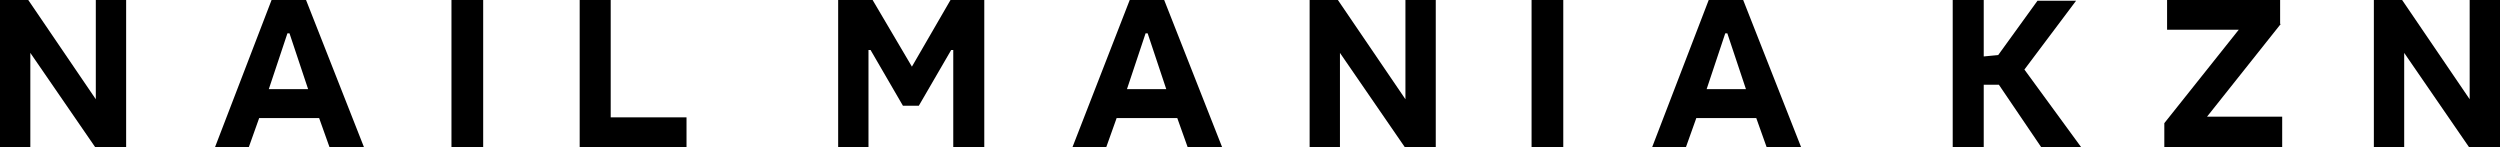 <?xml version="1.0" encoding="UTF-8"?> <svg xmlns="http://www.w3.org/2000/svg" width="272" height="16" viewBox="0 0 272 16" fill="none"> <path d="M13.724 16H10.349L3.3 5.754V16H0V0H3.075L10.424 10.798V0H13.724V16Z" fill="black"></path> <path d="M39.596 16H35.847L34.722 12.847H28.197L27.073 16H23.398L29.547 0H33.297L39.596 16ZM33.522 9.695L31.497 3.626H31.272L29.247 9.695H33.522Z" fill="black"></path> <path d="M52.57 16H49.12V0H52.57V16Z" fill="black"></path> <path d="M66.444 12.768H74.693V16.079H63.069V0H66.444V12.768Z" fill="black"></path> <path d="M99.216 7.251L103.415 0H107.09V16H103.715V5.438H103.49L99.966 11.507H98.241L94.716 5.438H94.491V16H91.192V0H94.941L99.216 7.251Z" fill="black"></path> <path d="M132.963 16H129.213L128.088 12.847H121.489L120.364 16H116.689L122.914 0H126.663L132.963 16ZM126.888 9.695L124.864 3.626H124.639L122.614 9.695H126.888Z" fill="black"></path> <path d="M156.211 16H152.836L145.787 5.754V16H142.487V0H145.562L152.911 10.798V0H156.211V16Z" fill="black"></path> <path d="M170.084 16H166.635V0H170.084V16Z" fill="black"></path> <path d="M195.957 16H192.207L191.082 12.847H184.558L183.433 16H179.758L185.908 0H189.658L195.957 16ZM189.958 9.695L187.933 3.626H187.708L185.683 9.695H189.958Z" fill="black"></path> <path d="M215.755 6.148L217.405 5.99L221.68 0.079H225.879L220.255 7.566L226.479 16.079H222.13L217.48 9.222H215.83V16.079H212.455V0H215.83V6.148H215.755Z" fill="black"></path> <path d="M248.152 2.601L240.128 12.69H248.302V16H235.478V13.399L243.578 3.232H235.778V0H248.077V2.601H248.152Z" fill="black"></path> <path d="M272 16H268.625L261.576 5.754V16H258.276V0H261.351L268.7 10.798V0H272V16Z" fill="black"></path> </svg> 